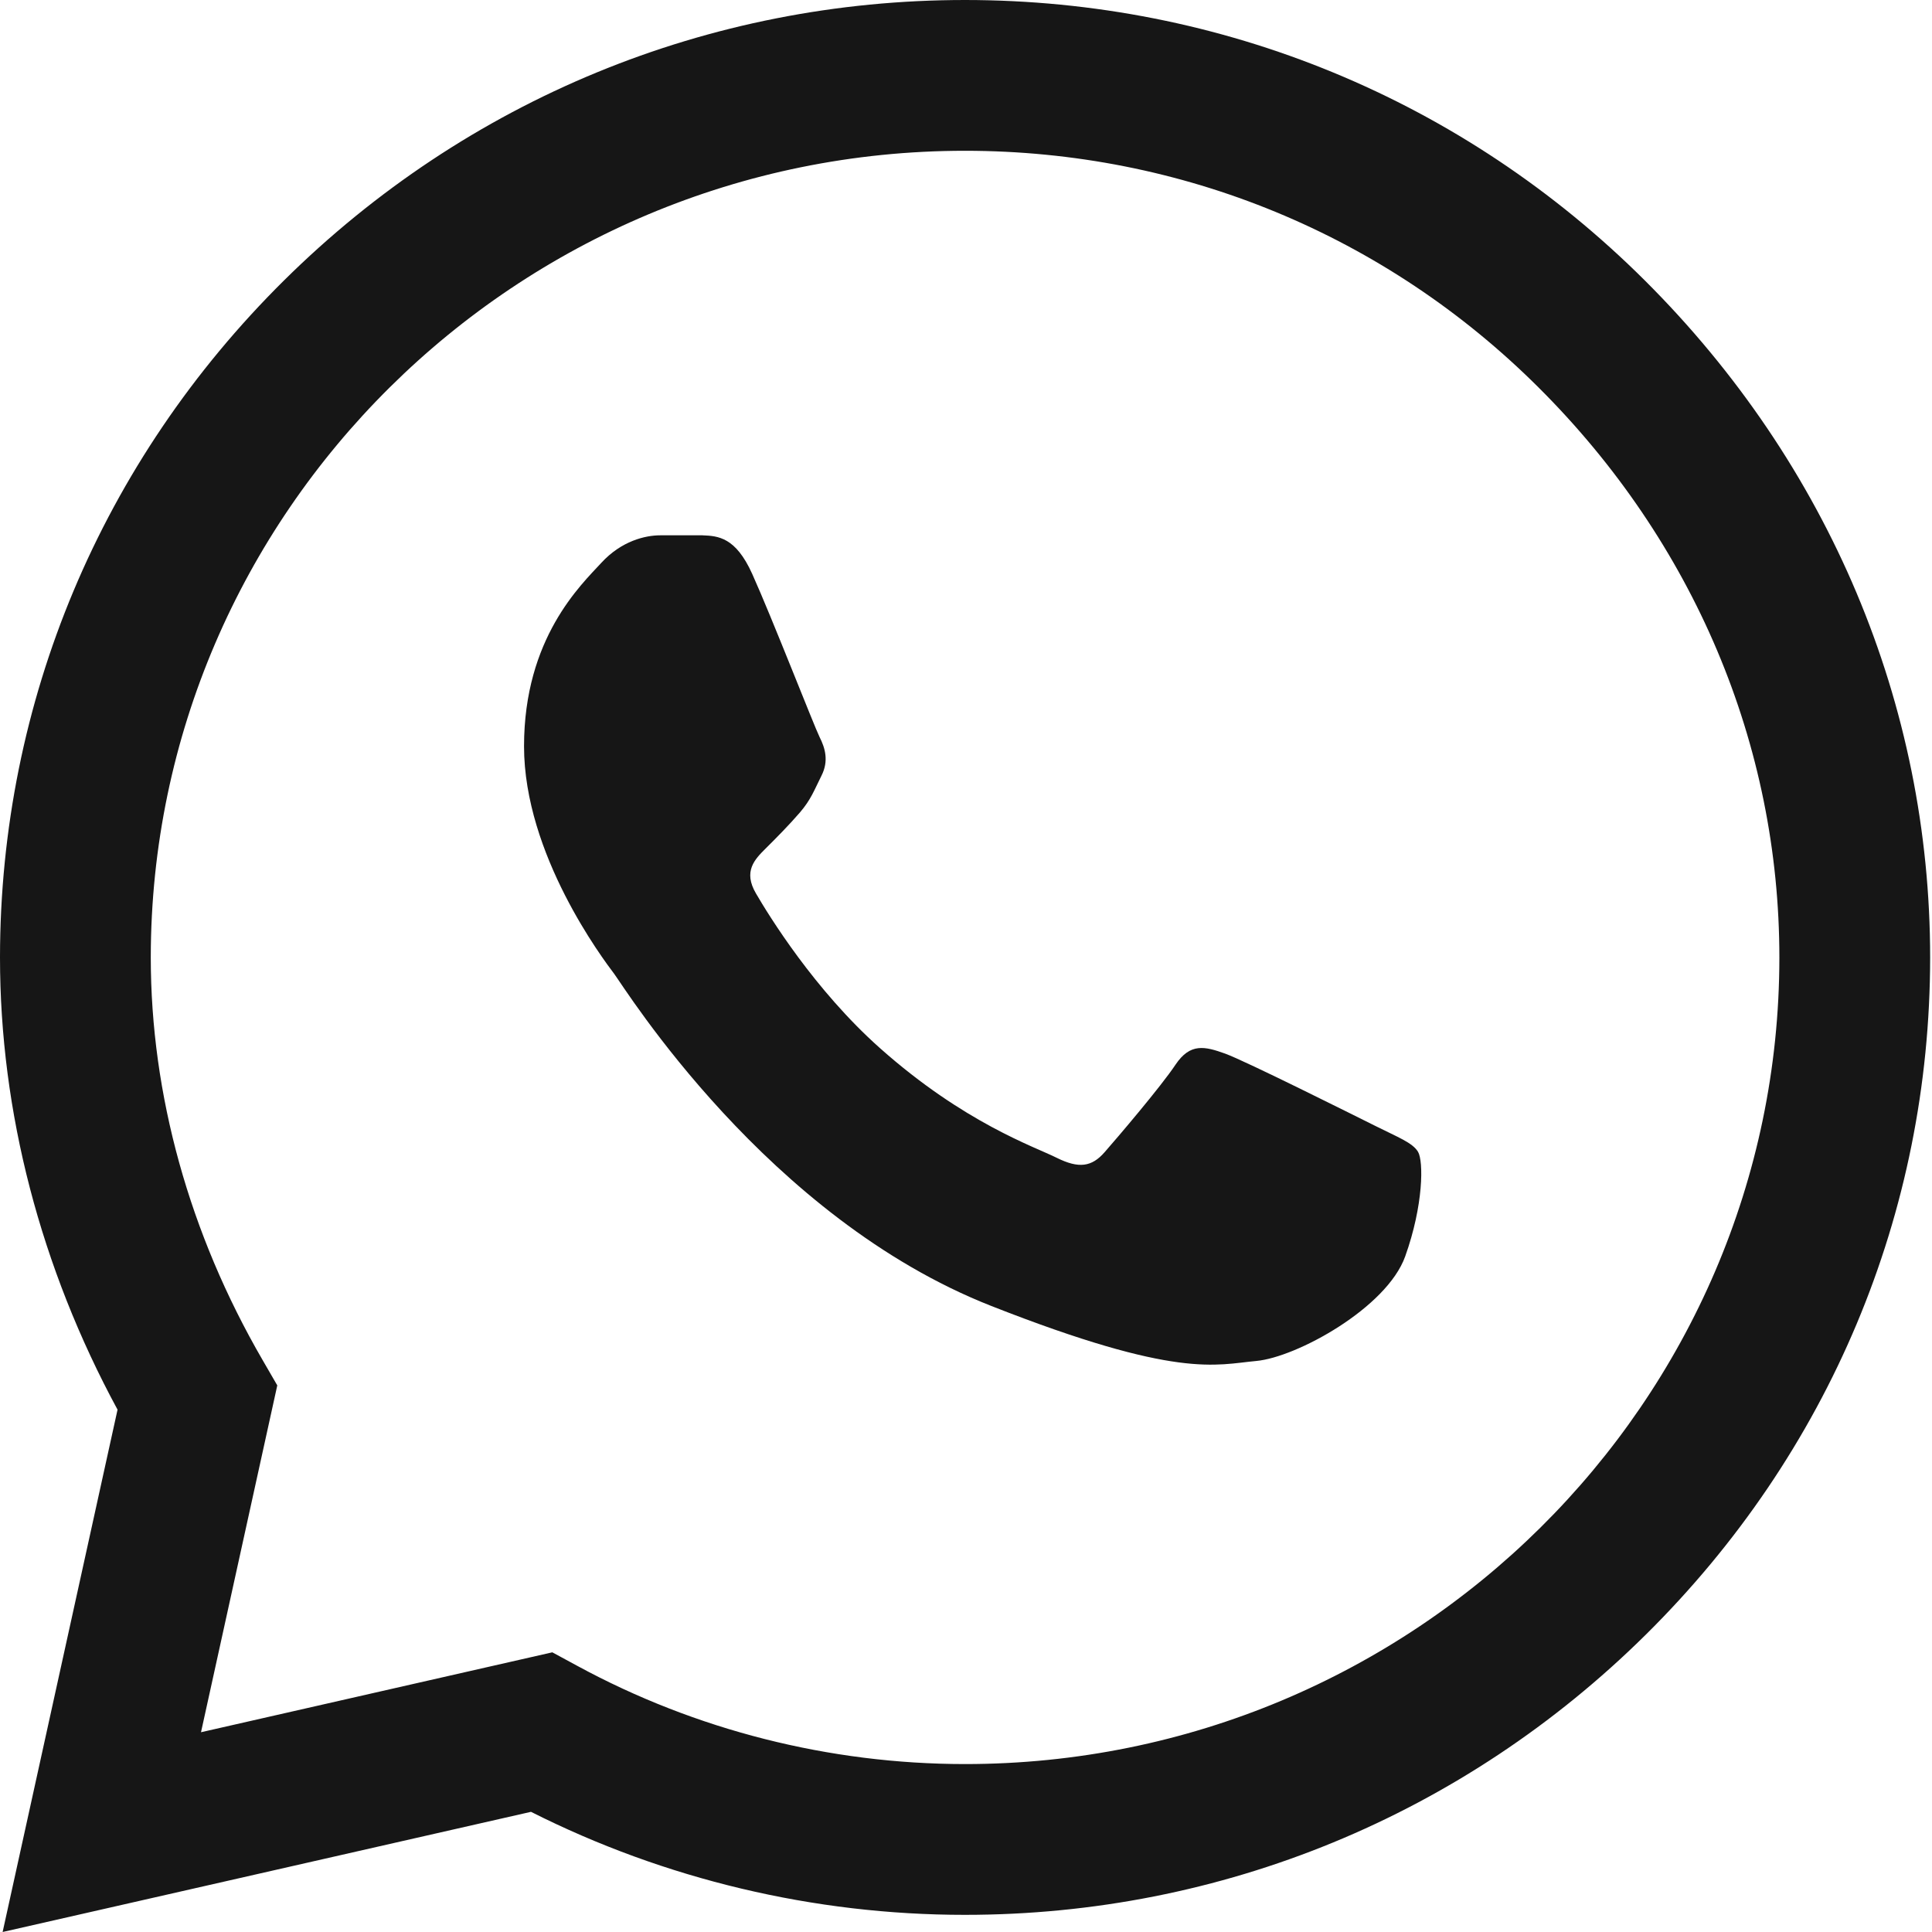 <?xml version="1.0" encoding="UTF-8"?> <svg xmlns="http://www.w3.org/2000/svg" width="25" height="25" viewBox="0 0 25 25" fill="none"><g clip-path="url(#clip0_1_1805)"><path d="M21.285 3.63C18.937 1.291 15.812 0.001 12.487 0C9.17 0 6.041 1.288 3.677 3.627C1.308 5.971 0.003 9.085 0 12.384V12.388V12.39C0 14.387 0.525 16.402 1.521 18.241L0.034 25L6.871 23.445C8.602 24.318 10.534 24.778 12.483 24.778H12.488C15.805 24.778 18.934 23.49 21.298 21.151C23.669 18.805 24.974 15.696 24.976 12.394C24.977 9.115 23.666 6.003 21.285 3.63ZM12.487 22.827H12.483C10.733 22.826 9 22.387 7.47 21.556L7.147 21.381L2.601 22.415L3.588 17.927L3.398 17.599C2.451 15.967 1.951 14.165 1.951 12.388C1.955 6.636 6.681 1.951 12.487 1.951C15.292 1.952 17.928 3.04 19.908 5.013C21.919 7.016 23.026 9.637 23.025 12.393C23.022 18.146 18.295 22.827 12.487 22.827Z" fill="#161616"></path><path d="M9.09 6.927H8.543C8.352 6.927 8.043 6.998 7.781 7.283C7.519 7.568 6.781 8.257 6.781 9.657C6.781 11.058 7.805 12.412 7.948 12.602C8.09 12.792 9.924 15.758 12.827 16.899C15.24 17.848 15.731 17.659 16.255 17.611C16.778 17.564 17.945 16.923 18.183 16.258C18.421 15.593 18.421 15.024 18.349 14.904C18.278 14.786 18.087 14.715 17.802 14.572C17.516 14.43 16.116 13.729 15.854 13.634C15.592 13.54 15.402 13.492 15.211 13.777C15.021 14.062 14.46 14.72 14.293 14.91C14.127 15.1 13.96 15.124 13.674 14.982C13.389 14.839 12.478 14.533 11.387 13.563C10.538 12.808 9.948 11.846 9.782 11.561C9.615 11.276 9.764 11.122 9.907 10.98C10.035 10.853 10.209 10.678 10.352 10.512C10.494 10.346 10.535 10.227 10.63 10.037C10.726 9.847 10.678 9.681 10.606 9.539C10.535 9.396 9.987 7.988 9.733 7.425H9.733C9.519 6.951 9.294 6.935 9.09 6.927Z" fill="#161616"></path></g><defs><clipPath id="clip0_1_1805"><rect width="25" height="25" fill="white"></rect></clipPath></defs></svg> 